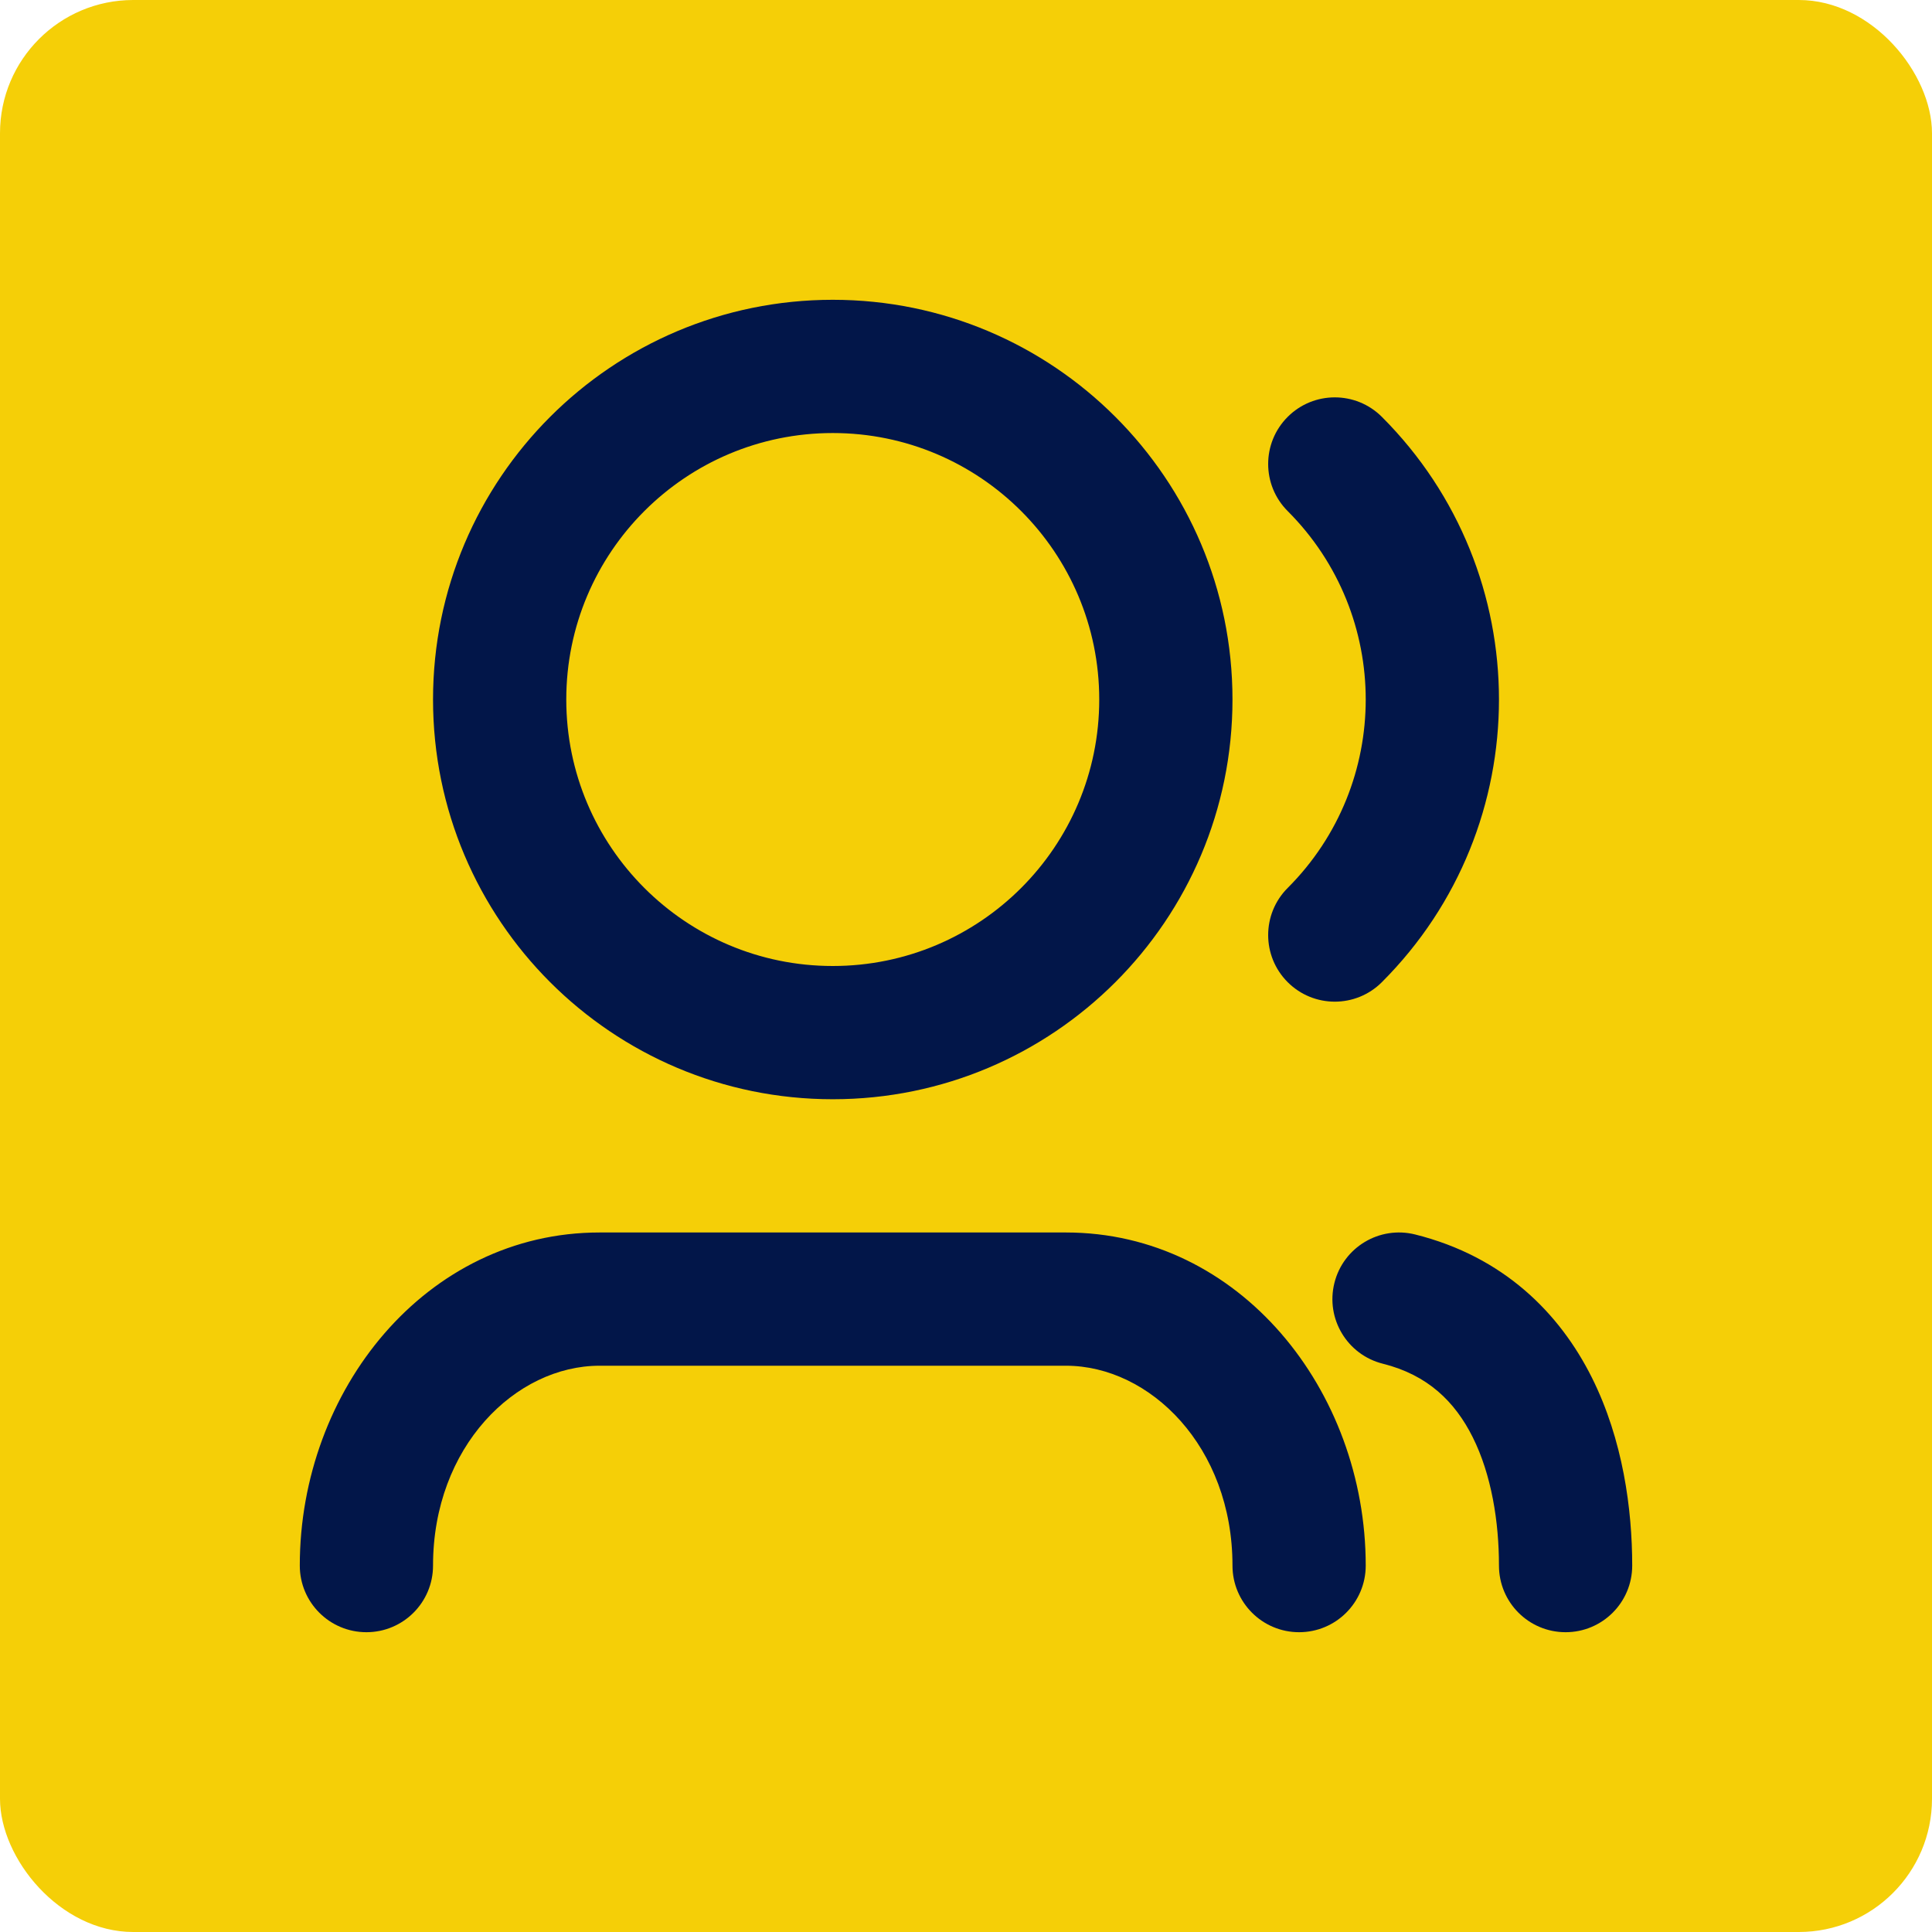 <?xml version="1.0" encoding="UTF-8"?>
<svg xmlns="http://www.w3.org/2000/svg" width="58" height="58" viewBox="0 0 58 58" fill="none">
  <rect width="58" height="58" rx="4" fill="#F5CF07"></rect>
  <path d="M25 13C20.582 13 17 16.582 17 21C17 25.418 20.582 29 25 29C29.418 29 33 25.418 33 21C33 16.582 29.418 13 25 13ZM13 21C13 14.373 18.373 9 25 9C31.627 9 37 14.373 37 21C37 27.627 31.627 33 25 33C18.373 33 13 27.627 13 21ZM38.657 12.515C39.438 11.734 40.704 11.734 41.485 12.515C46.172 17.201 46.172 24.799 41.485 29.485C40.704 30.266 39.438 30.266 38.657 29.485C37.876 28.704 37.876 27.438 38.657 26.657C41.781 23.533 41.781 18.467 38.657 15.343C37.876 14.562 37.876 13.296 38.657 12.515ZM40.06 38.515C40.328 37.443 41.413 36.792 42.485 37.06C45.141 37.724 46.822 39.422 47.789 41.356C48.724 43.227 49 45.314 49 47C49 48.105 48.105 49 47 49C45.895 49 45 48.105 45 47C45 45.686 44.776 44.273 44.211 43.144C43.678 42.078 42.859 41.276 41.515 40.94C40.443 40.672 39.792 39.587 40.06 38.515ZM18 41C15.481 41 13 43.427 13 47C13 48.105 12.105 49 11 49C9.895 49 9 48.105 9 47C9 41.736 12.787 37 18 37H32C37.213 37 41 41.736 41 47C41 48.105 40.105 49 39 49C37.895 49 37 48.105 37 47C37 43.427 34.519 41 32 41H18Z" fill="#021649"></path>
</svg>
